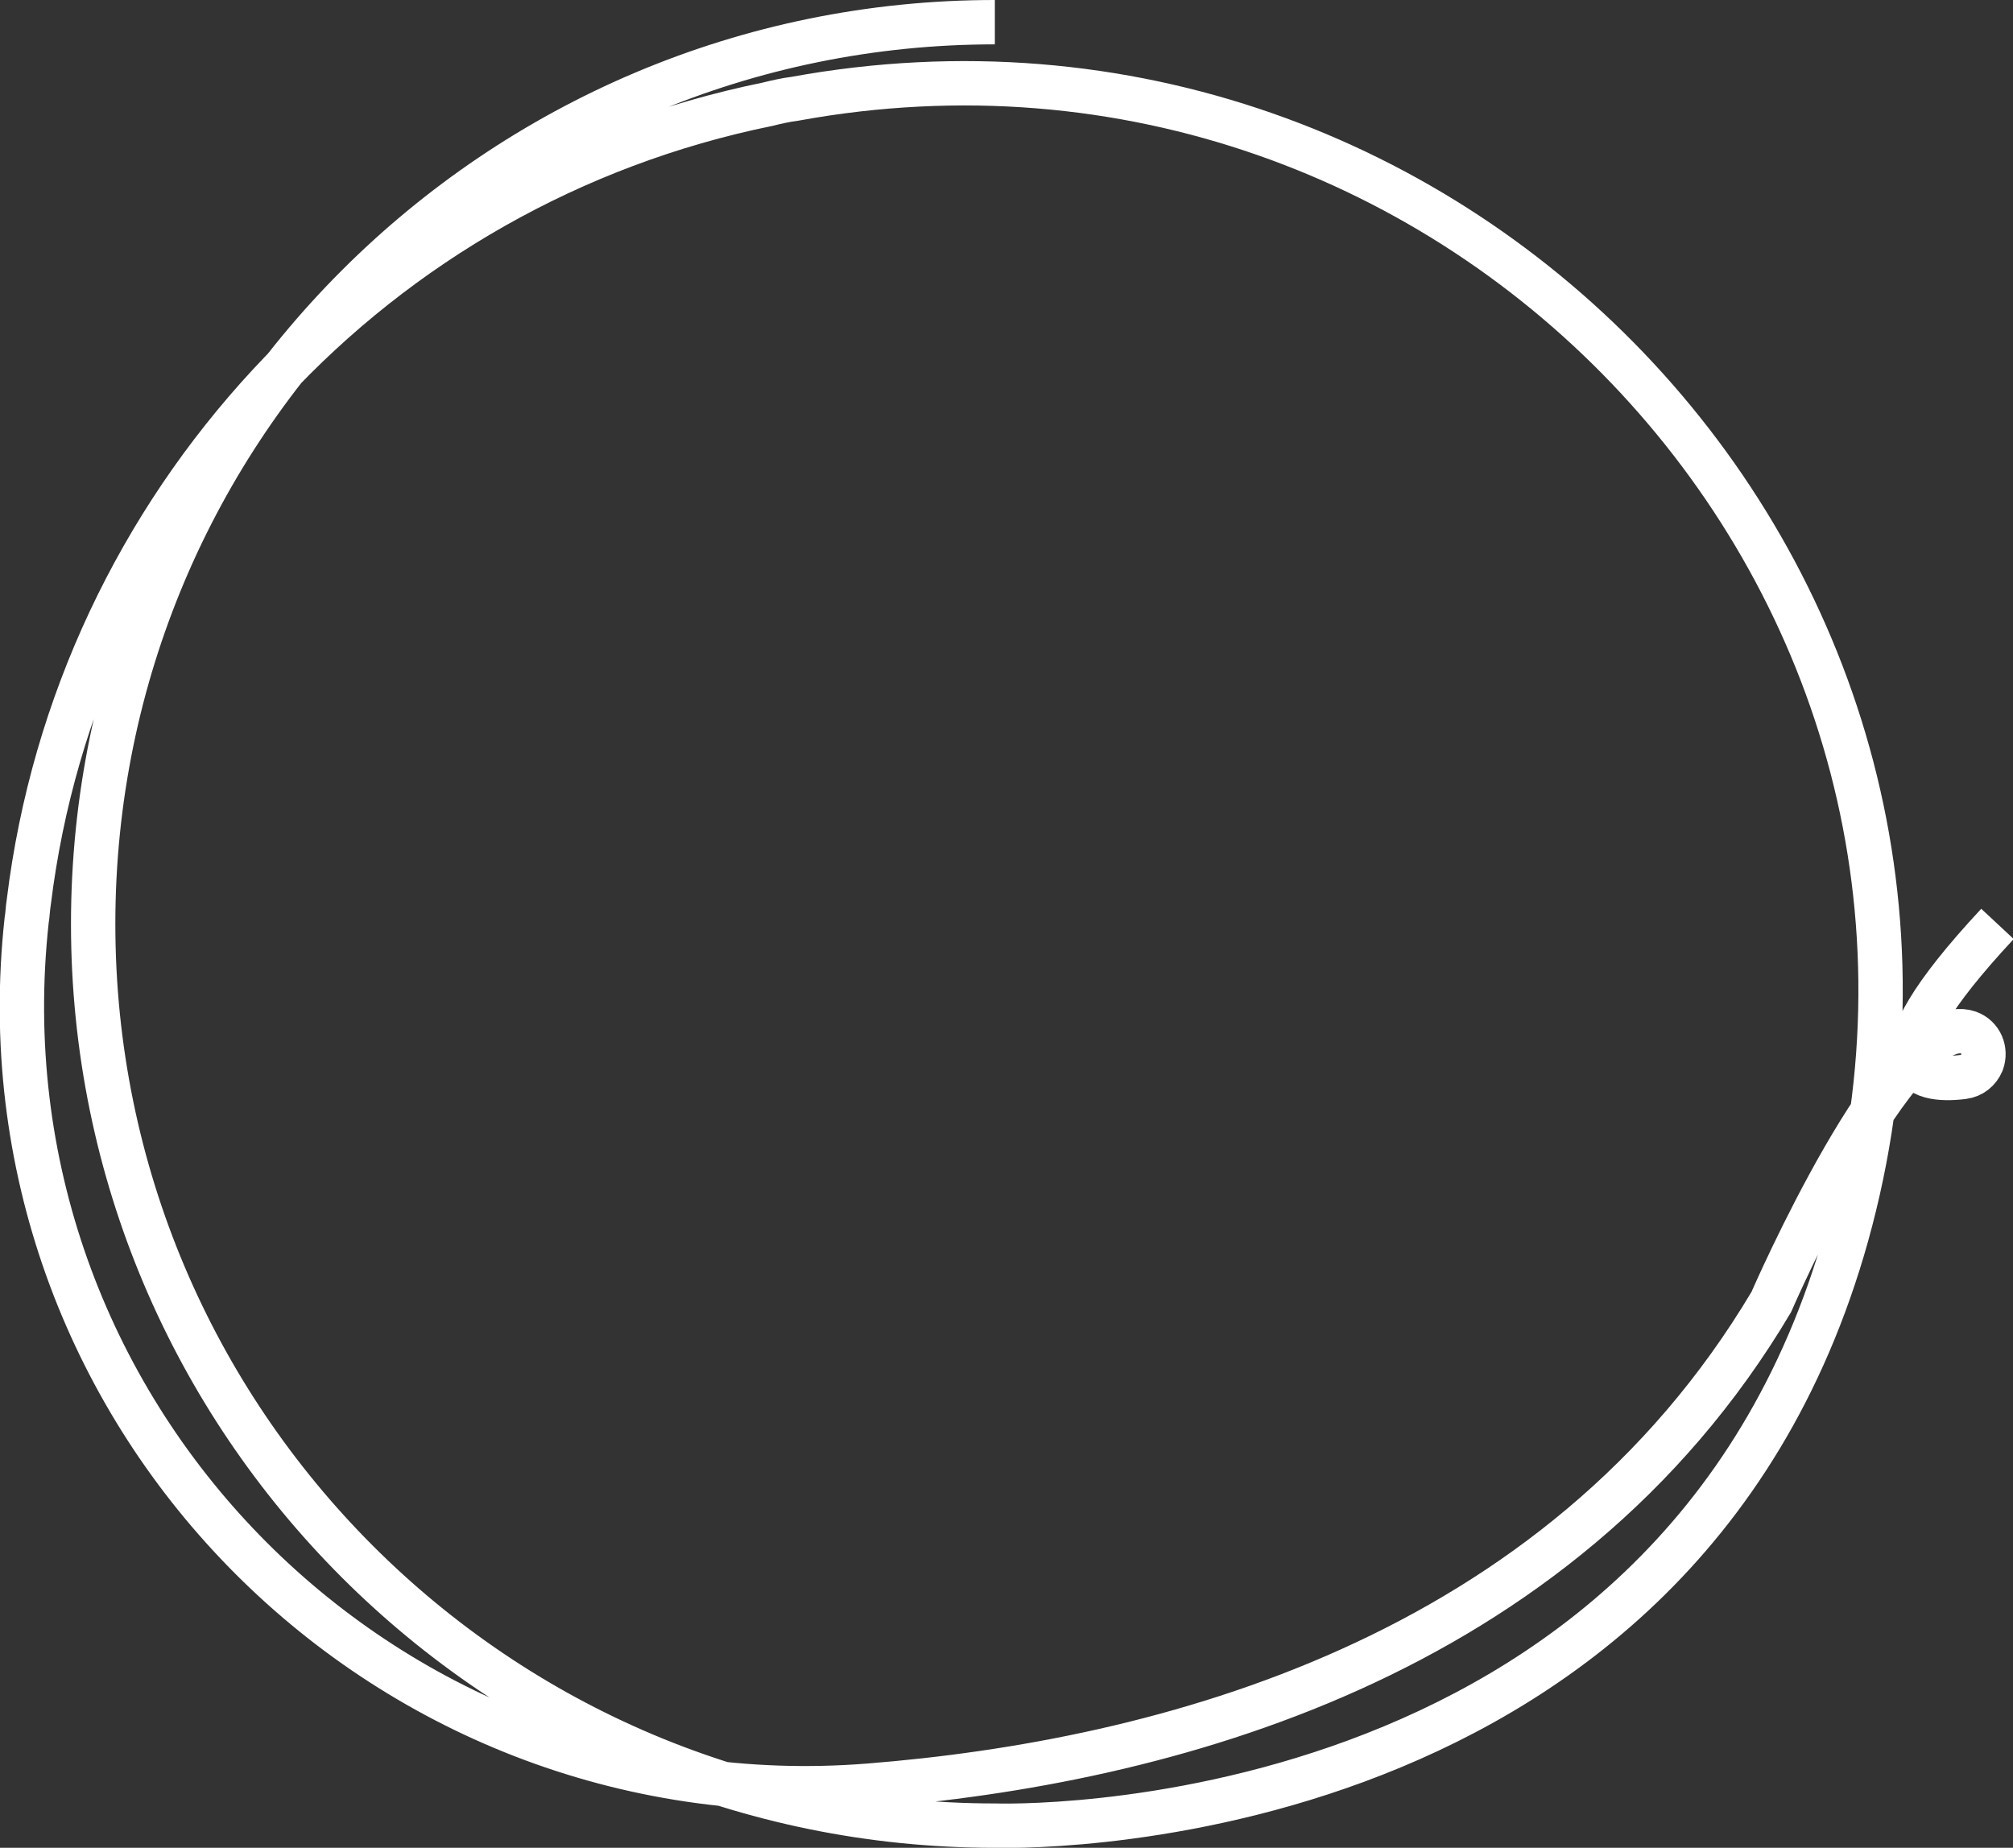<?xml version="1.0" encoding="utf-8"?>
<!-- Generator: Adobe Illustrator 26.3.1, SVG Export Plug-In . SVG Version: 6.00 Build 0)  -->
<svg version="1.1" id="a" xmlns="http://www.w3.org/2000/svg" xmlns:xlink="http://www.w3.org/1999/xlink" x="0px" y="0px"
	 viewBox="0 0 181.5 166.6" style="enable-background:new 0 0 181.5 166.6;" xml:space="preserve">
<rect x="0" y="0" width="181.5" height="166.6" fill="#333333" stroke="none"/>
<style type="text/css">
	.st0{fill:none;stroke:#FFFFFF;stroke-width:4;stroke-miterlimit:10;}
</style>
<g>
	<g id="Group_2435">
		<path id="Path_30991" class="st0" d="M89.7,2C44.8,2,8.4,38.4,8.4,83.3s36.4,81.3,81.3,81.3c0,0,61.3,2.2,76.8-53.2
			C182.8,52.9,131.5-2,71.7,8.9c-0.8,0.1-1.7,0.3-2.5,0.5C33.9,16.6,7,45.5,2.6,81.3c-0.1,0.6-0.1,1.1-0.2,1.7
			c-4.8,44,31.7,81.5,75.9,78c26.5-2.1,62.2-11.3,81.4-43.6c0,0,11.5-26.5,17.8-24.3c1.1,0.4,1.6,1.6,1.2,2.7
			c-0.3,0.7-0.9,1.2-1.7,1.3c-4,0.5-9.2-0.6,3.1-13.8"/>
	</g>
</g>
</svg>

